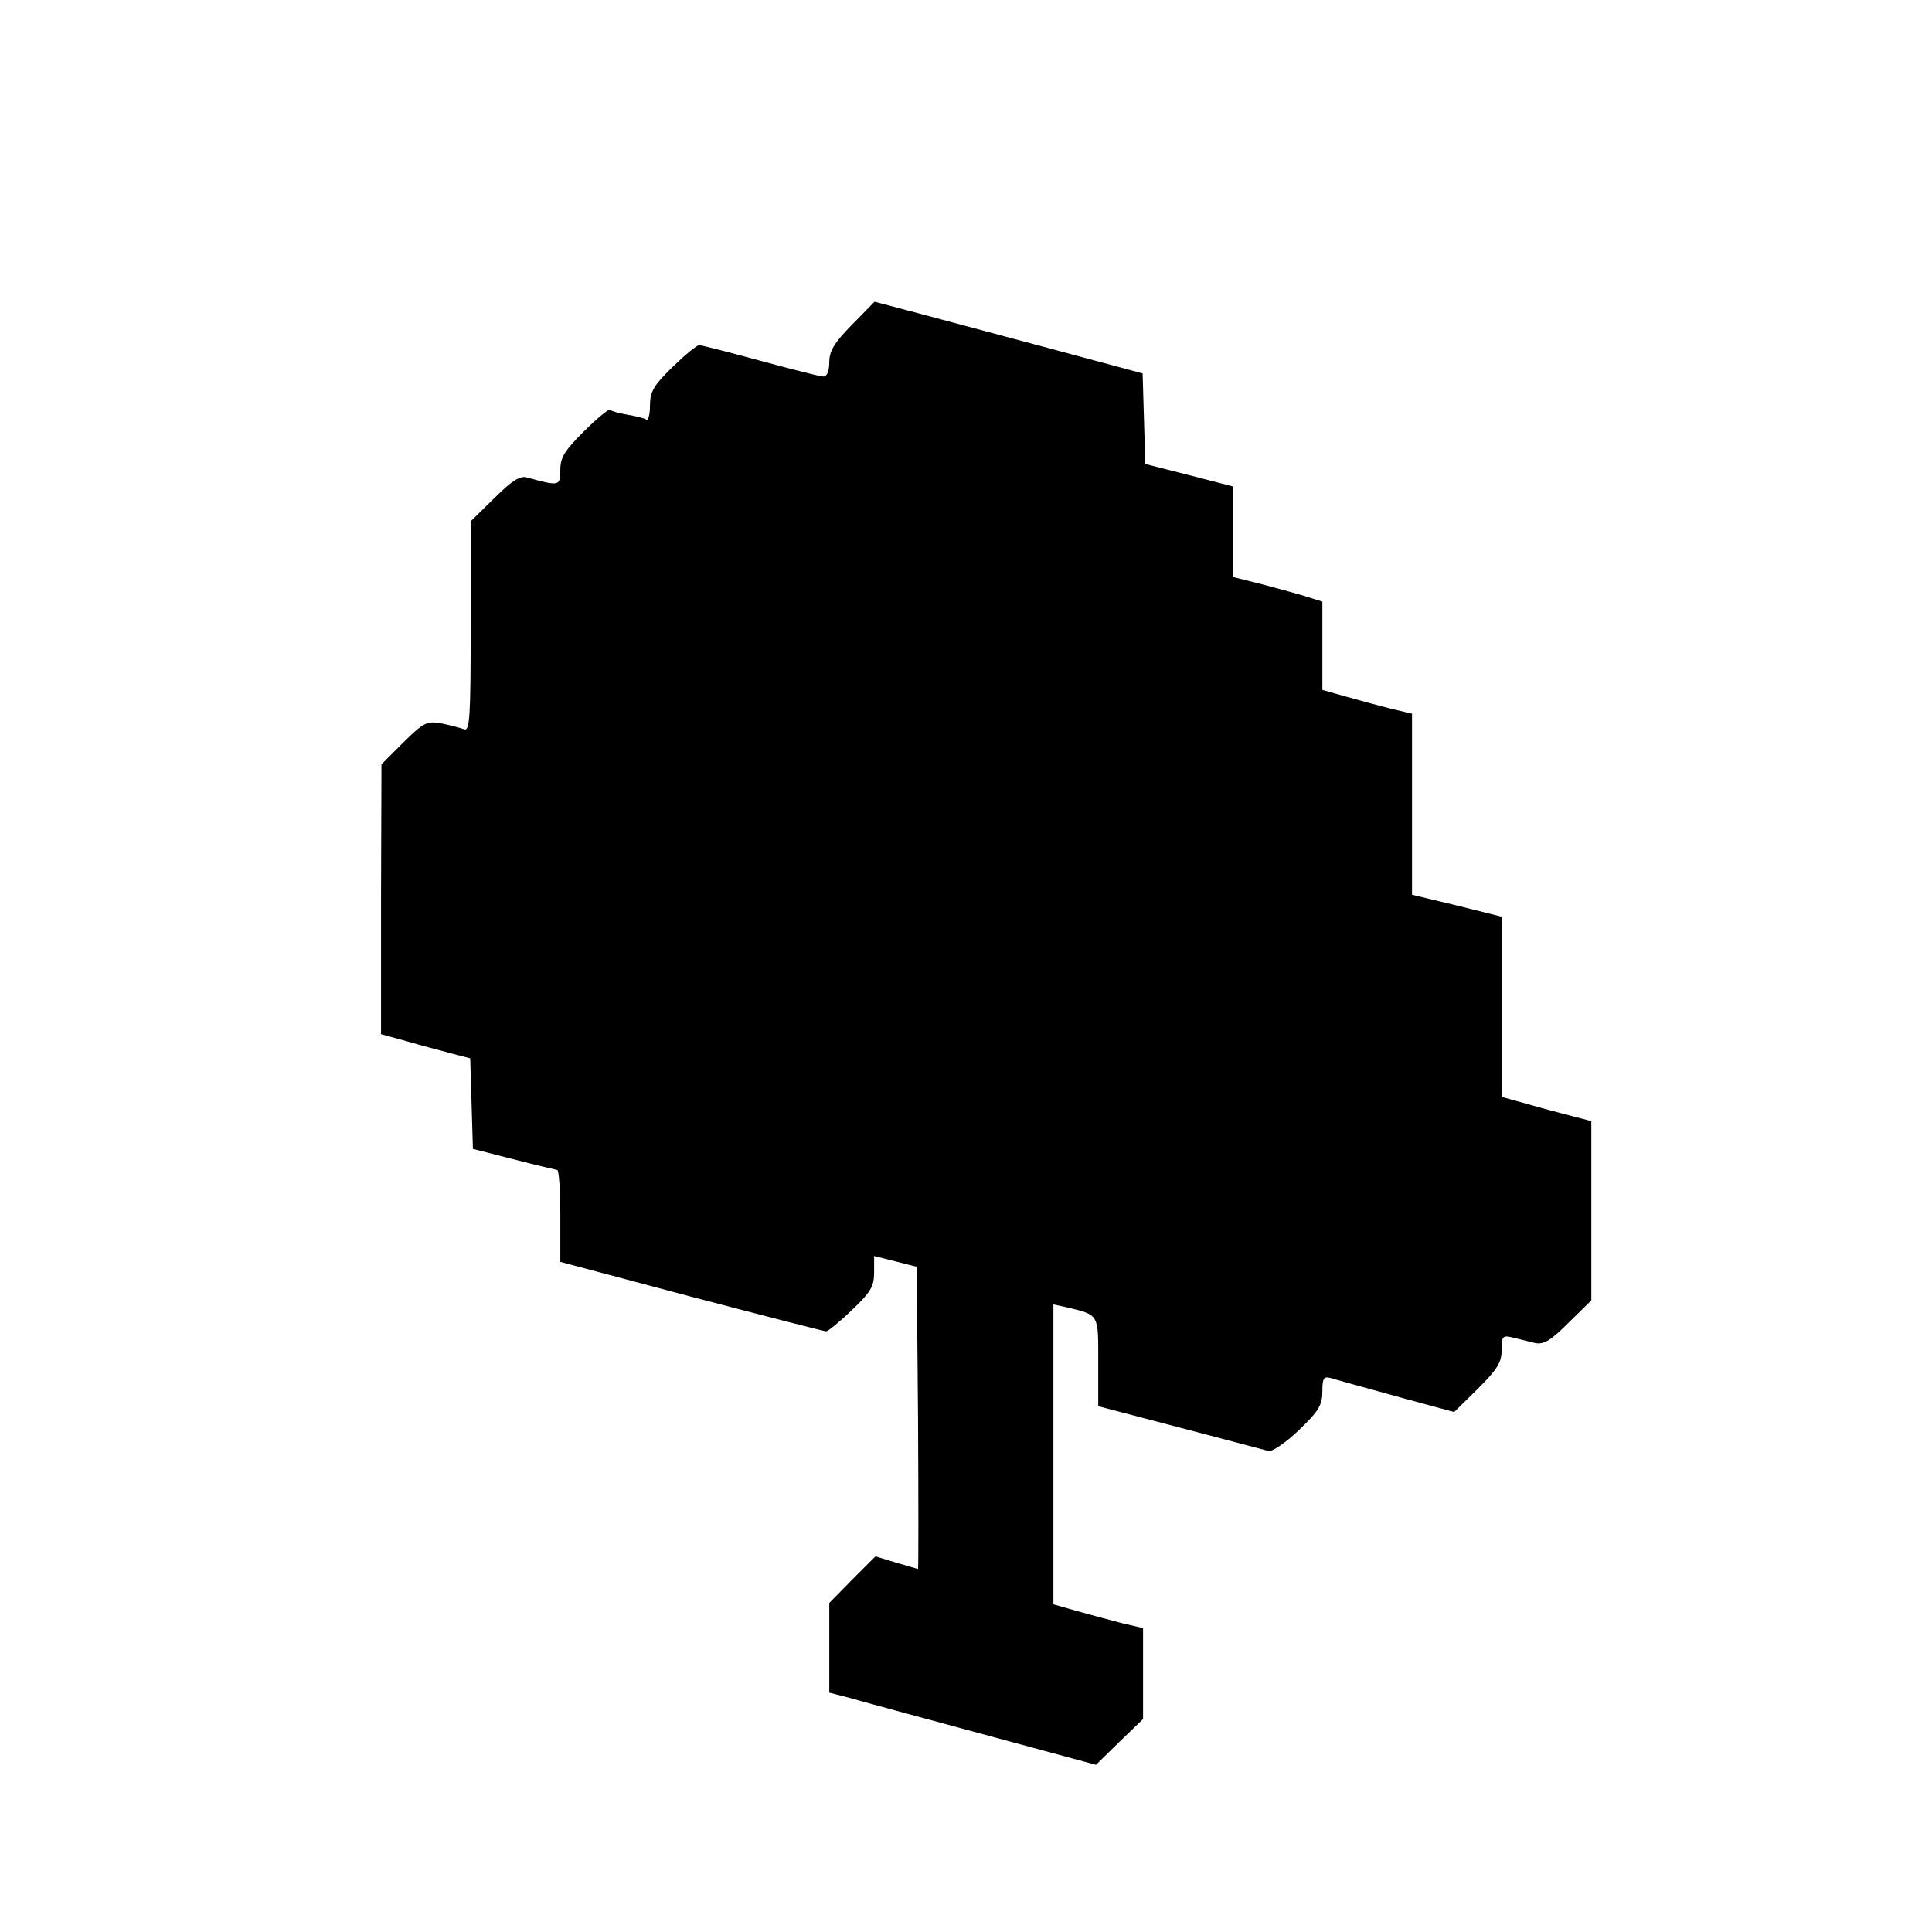 <?xml version="1.0" standalone="no"?>
<!DOCTYPE svg PUBLIC "-//W3C//DTD SVG 20010904//EN"
 "http://www.w3.org/TR/2001/REC-SVG-20010904/DTD/svg10.dtd">
<svg version="1.0" xmlns="http://www.w3.org/2000/svg"
 width="431pt" height="431pt" viewBox="0 0 431 431"
 preserveAspectRatio="xMidYMid meet">
<g transform="translate(0,431) scale(0.1,-0.1)"
fill="#000000" stroke="none">
<path d="M1900 3585 c-39 -40 -50 -58 -50 -83 0 -19 -5 -32 -13 -32 -7 0 -70
16 -140 35 -70 19 -132 35 -137 35 -6 0 -32 -22 -60 -49 -42 -41 -50 -55 -50
-86 0 -20 -4 -34 -8 -31 -5 3 -24 8 -43 11 -18 3 -36 8 -38 11 -3 2 -29 -19
-58 -48 -43 -43 -53 -58 -53 -86 0 -37 -2 -37 -75 -17 -15 4 -34 -8 -72 -46
l-53 -52 0 -235 c0 -199 -2 -233 -14 -229 -8 3 -31 9 -50 13 -34 6 -40 3 -86
-42 l-49 -49 -1 -301 0 -301 58 -16 c31 -9 76 -21 99 -27 l42 -11 3 -101 3
-101 90 -23 c50 -13 93 -23 98 -24 4 0 7 -46 7 -102 l0 -103 293 -78 c160 -42
296 -77 300 -77 4 0 30 21 57 47 42 40 50 53 50 84 l0 37 48 -12 47 -12 3
-337 c1 -185 1 -337 0 -337 -2 0 -24 7 -49 14 l-46 14 -52 -52 -51 -52 0 -100
0 -100 43 -11 c23 -7 157 -43 297 -81 l255 -69 52 51 53 51 0 101 0 102 -47
11 c-27 7 -72 19 -100 27 l-53 15 0 335 0 334 28 -6 c75 -18 72 -14 72 -122
l0 -99 183 -48 c100 -26 189 -50 197 -52 8 -2 39 19 68 47 44 42 52 56 52 86
0 29 3 34 18 30 9 -3 75 -21 147 -41 l129 -35 53 52 c43 43 53 59 53 86 0 31
2 34 25 28 14 -3 36 -9 49 -12 19 -4 34 4 75 45 l51 50 0 200 0 200 -42 11
c-24 6 -69 18 -100 27 l-58 16 0 201 0 201 -100 25 -100 24 0 202 0 202 -47
11 c-27 7 -72 19 -100 27 l-53 15 0 99 0 98 -32 10 c-18 6 -63 18 -100 28
l-68 17 0 101 0 101 -97 25 -98 25 -3 101 -3 101 -197 53 c-108 29 -243 65
-299 80 l-102 27 -51 -52z"/>
</g>
</svg>
